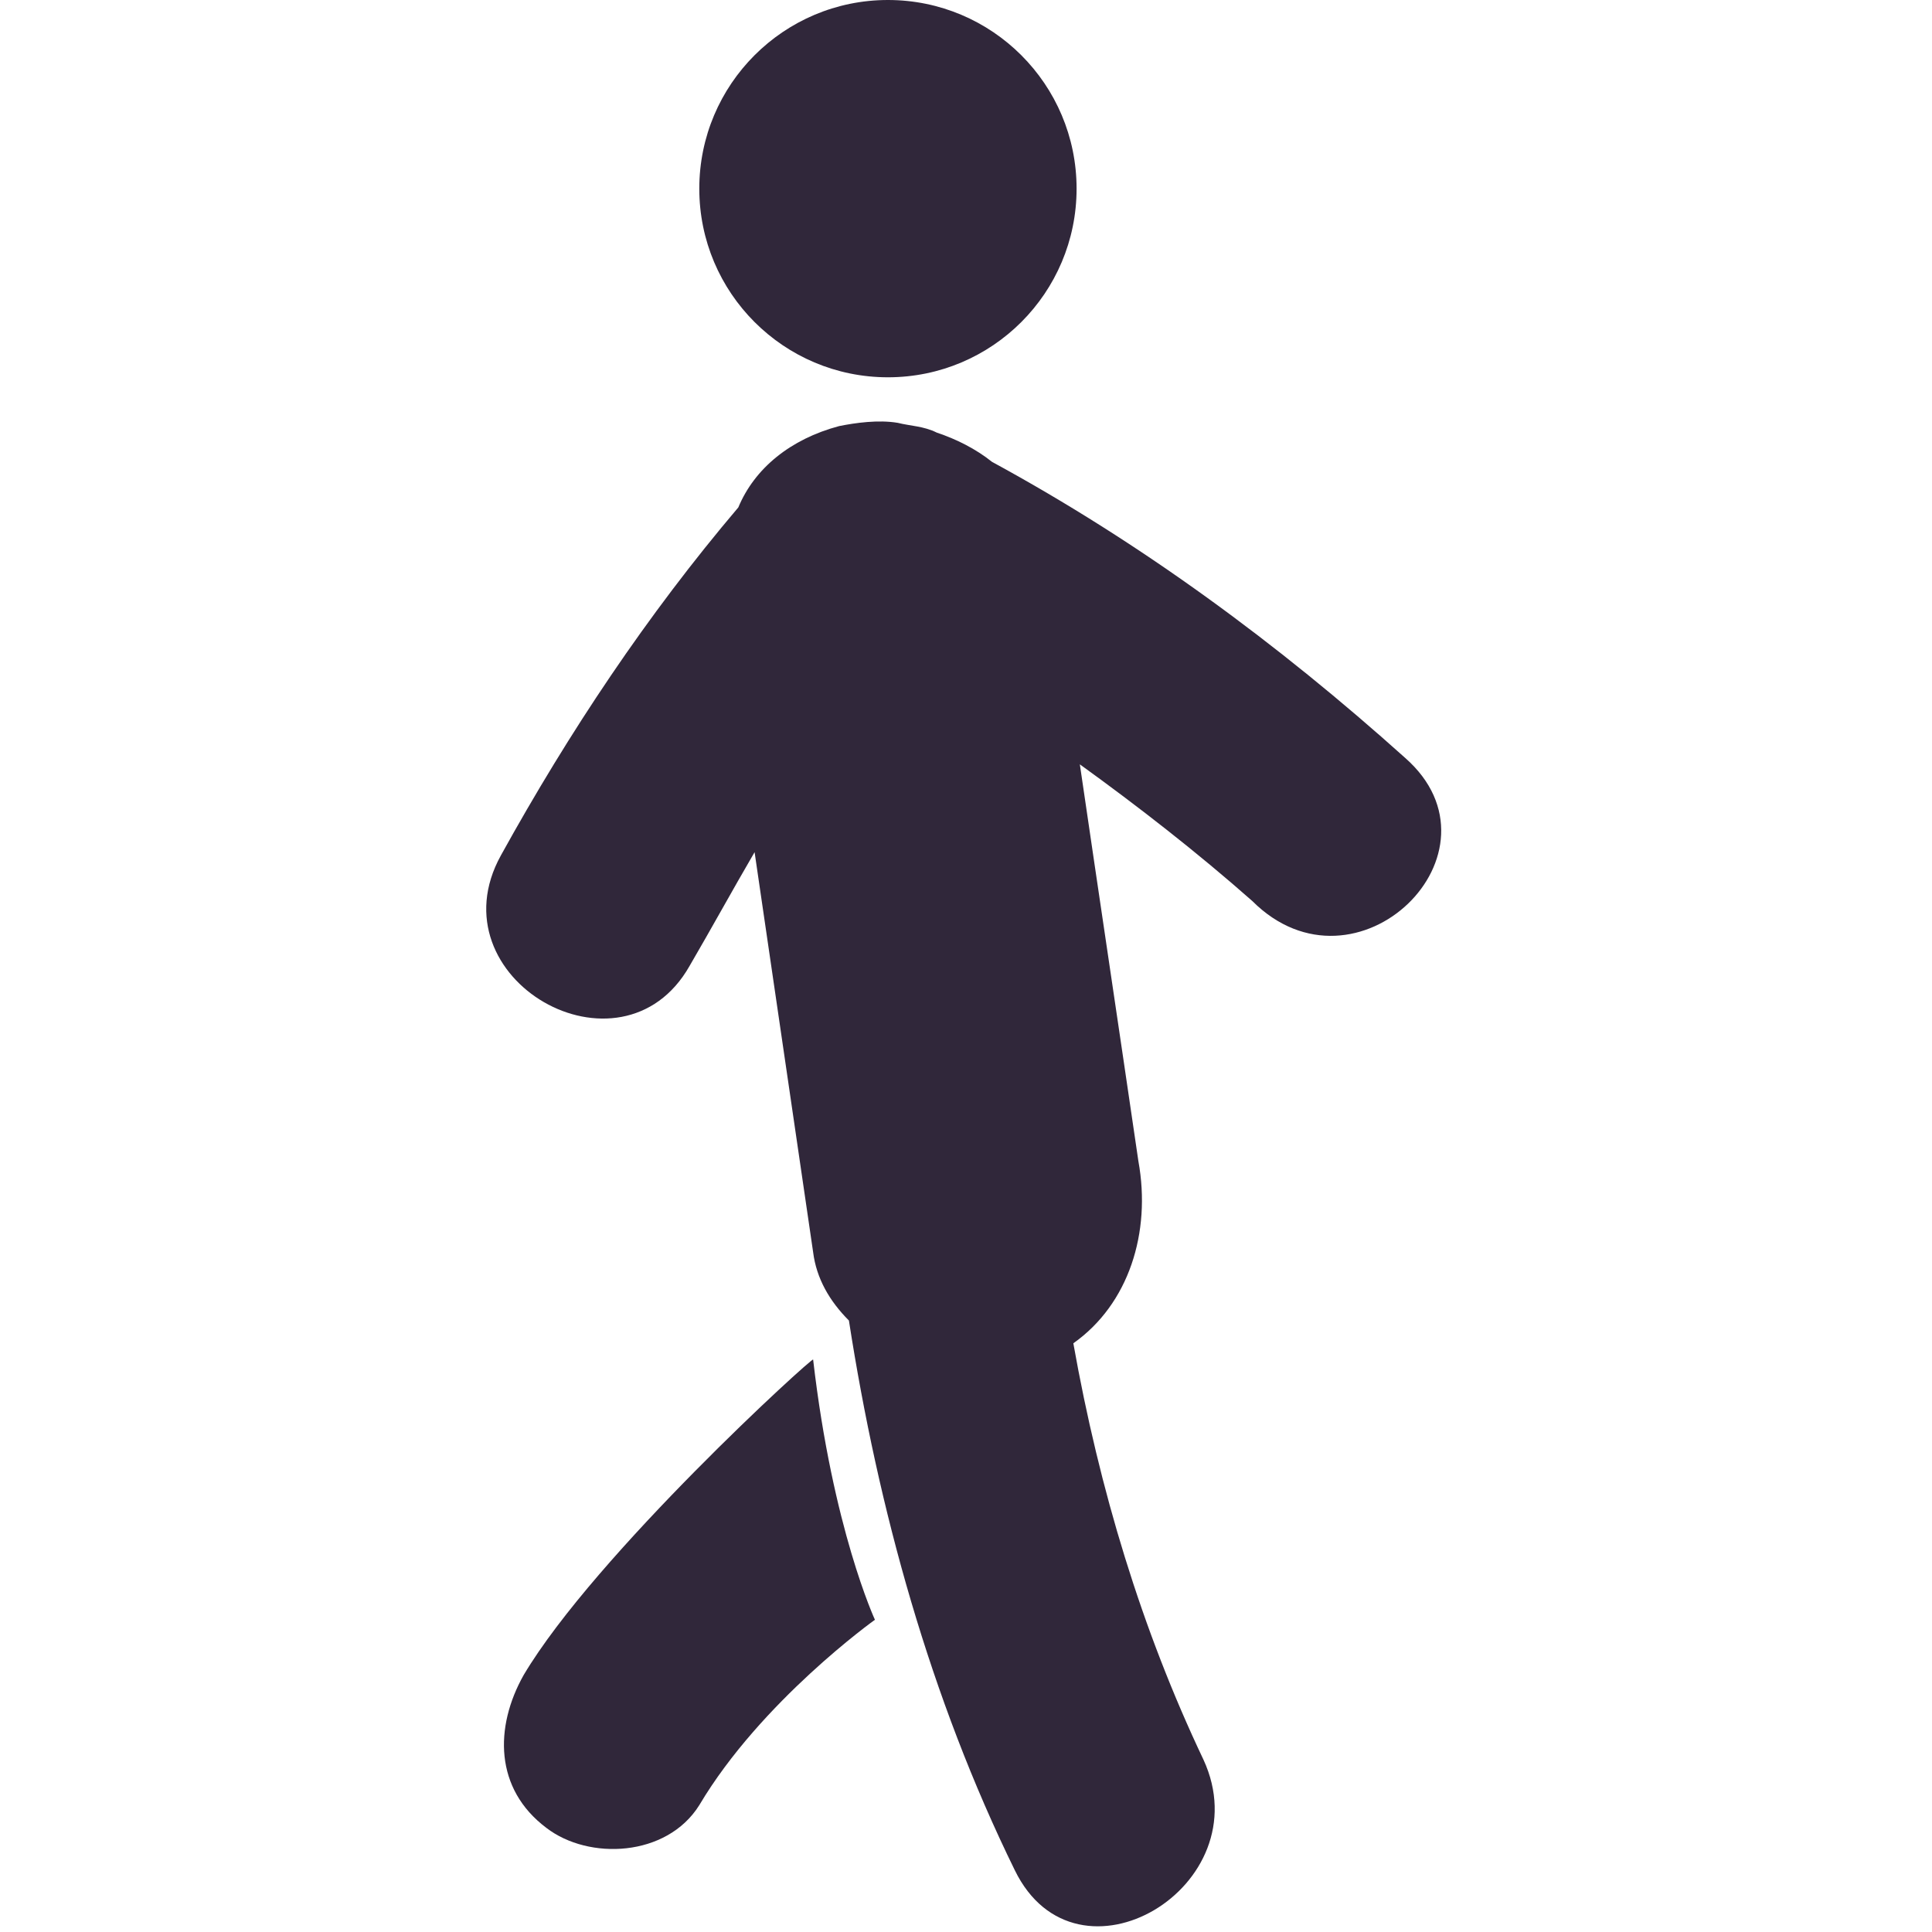 <?xml version="1.0" encoding="UTF-8"?> <!-- Generator: Adobe Illustrator 24.2.0, SVG Export Plug-In . SVG Version: 6.00 Build 0) --> <svg xmlns="http://www.w3.org/2000/svg" xmlns:xlink="http://www.w3.org/1999/xlink" id="Capa_1" x="0px" y="0px" viewBox="0 0 59.4 59.4" style="enable-background:new 0 0 59.4 59.4;" xml:space="preserve"> <style type="text/css"> .st0{fill:#30273A;} </style> <g> <g> <path class="st0" d="M16.1,51.5c-0.9,1.6-0.9,3.5,0.7,4.7c1.3,1,3.7,0.9,4.7-0.7c1.9-3.2,5.4-5.7,5.4-5.7s-1.3-2.8-1.9-8 C25,41.7,18.3,47.8,16.1,51.5z"></path> <path class="st0" d="M43.2,23.3c-3.9-3.5-8.1-6.6-12.7-9.1c-0.5-0.4-1.1-0.7-1.7-0.9c-0.4-0.2-0.8-0.2-1.2-0.3 c-0.6-0.1-1.3,0-1.8,0.1c-1.5,0.4-2.6,1.3-3.1,2.5c-2.8,3.3-5.2,6.9-7.3,10.7c-2.1,3.8,3.7,7.1,5.8,3.4c0.7-1.2,1.3-2.3,2-3.5 c0.6,4.1,1.2,8.2,1.8,12.3c0.1,0.8,0.5,1.5,1.1,2.1c0.9,5.8,2.5,11.6,5.1,16.9c1.9,3.9,7.6,0.5,5.8-3.4c-1.9-4-3.2-8.3-4-12.8 c1.7-1.2,2.4-3.4,2-5.6c-0.6-4.1-1.2-8.1-1.8-12.2c1.8,1.3,3.6,2.7,5.3,4.2C41.7,30.9,46.5,26.2,43.2,23.3z"></path> <circle class="st0" cx="27.3" cy="5.8" r="5.8"></circle> </g> </g> </svg> 